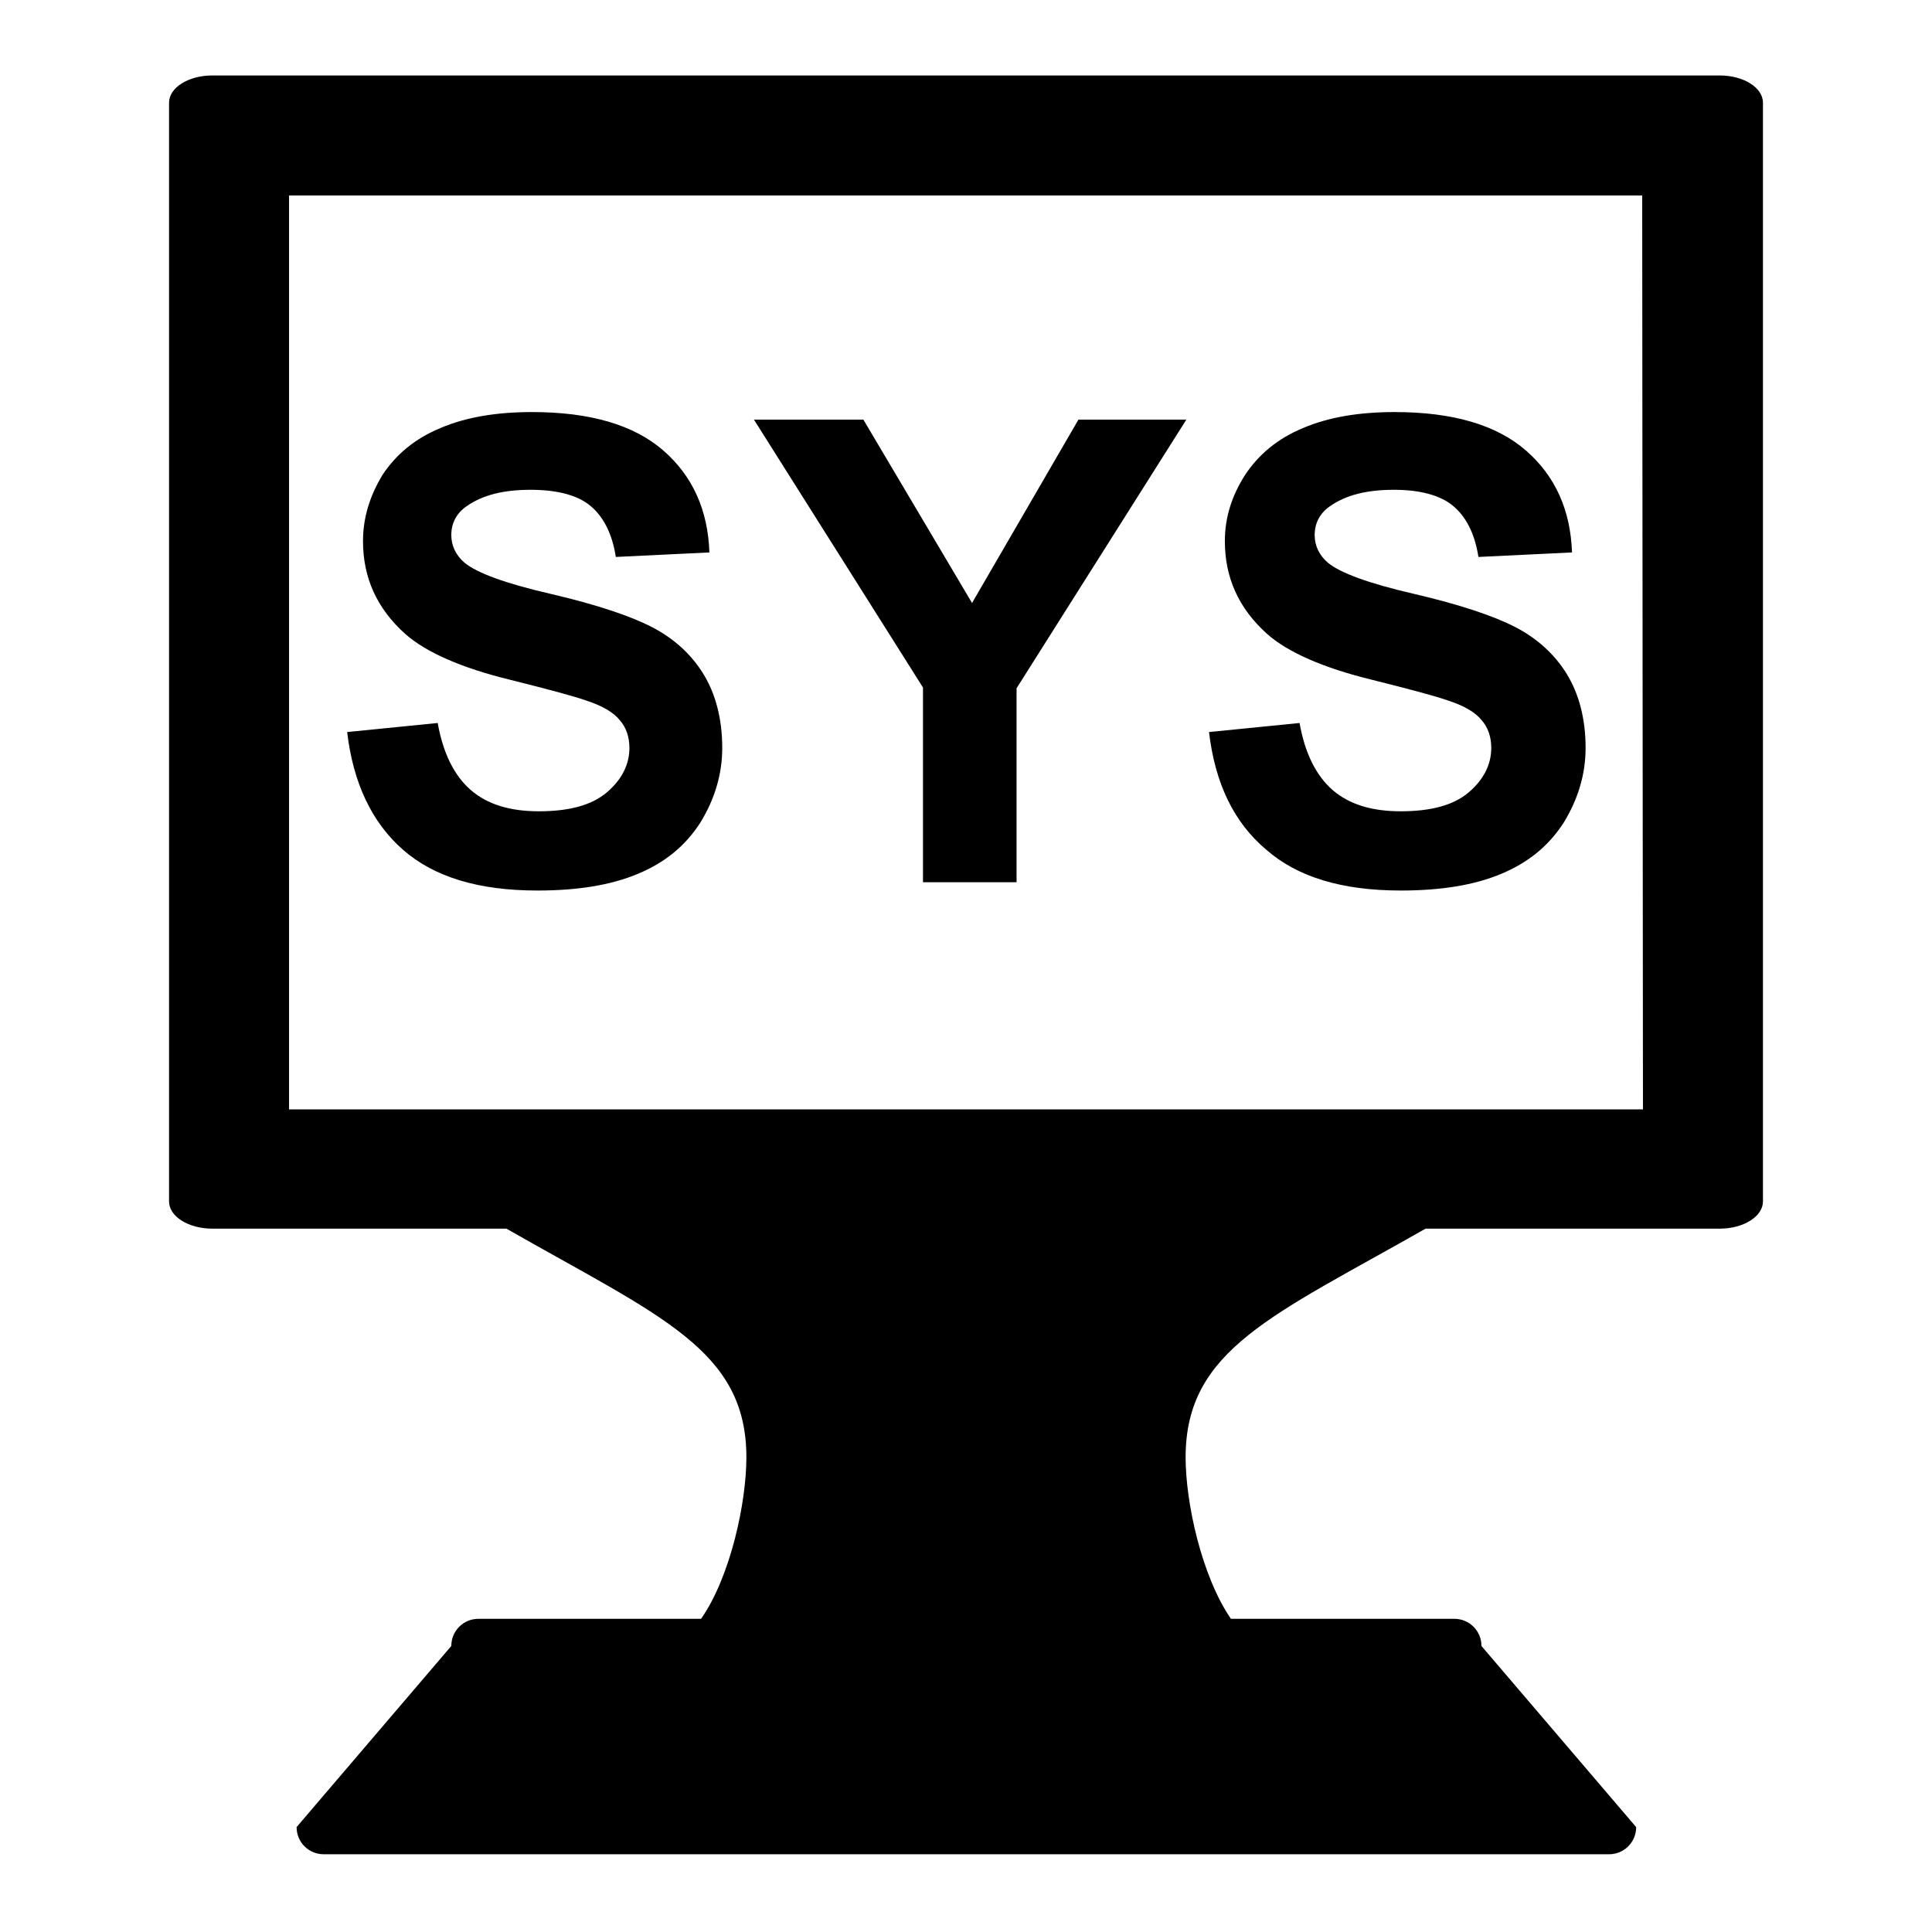 <?xml version="1.0" encoding="utf-8"?>
<!-- Svg Vector Icons : http://www.onlinewebfonts.com/icon -->
<!DOCTYPE svg PUBLIC "-//W3C//DTD SVG 1.1//EN" "http://www.w3.org/Graphics/SVG/1.1/DTD/svg11.dtd">
<svg version="1.1" xmlns="http://www.w3.org/2000/svg" xmlns:xlink="http://www.w3.org/1999/xlink" x="0px" y="0px" viewBox="0 0 256 256" enable-background="new 0 0 256 256" xml:space="preserve">
<g><g><path fill="#000000" d="M227.9,10H28.1c-3.1,0-5.7,1.6-5.7,3.6v145.6c0,2,2.6,3.6,5.7,3.6h39c20.3,11.6,31.8,16,31.8,30.3c0,6-2.1,15.8-6,21.4H63.4c-2,0-3.6,1.6-3.6,3.6l-20.5,24c0,2,1.6,3.6,3.6,3.6h170.3c2,0,3.6-1.6,3.6-3.6l-20.5-24c0-2-1.6-3.6-3.6-3.6h-29.6c-3.9-5.7-6-15.4-6-21.4c0-14.3,11.6-18.8,31.8-30.3h39c3.1,0,5.7-1.6,5.7-3.6V13.6C233.6,11.6,231,10,227.9,10z M217.7,147H38.3V25.9h179.3L217.7,147L217.7,147z"/><path fill="#000000" d="M46,97l12-1.2c0.7,4,2.2,7,4.4,8.9c2.2,1.9,5.2,2.8,9,2.8c4,0,7-0.8,9-2.5c2-1.7,3-3.7,3-5.9c0-1.4-0.4-2.7-1.3-3.7c-0.8-1-2.3-1.9-4.5-2.6c-1.4-0.5-4.7-1.4-9.9-2.7c-6.6-1.6-11.3-3.7-14-6.1c-3.8-3.4-5.6-7.5-5.6-12.3c0-3.1,0.9-6,2.6-8.8c1.8-2.7,4.3-4.8,7.7-6.2c3.3-1.4,7.3-2.1,12.1-2.1c7.7,0,13.5,1.7,17.4,5.1c3.9,3.4,5.9,7.9,6.1,13.5l-12.4,0.6c-0.5-3.2-1.7-5.4-3.4-6.8c-1.7-1.4-4.4-2.1-7.9-2.1c-3.6,0-6.4,0.7-8.5,2.2c-1.3,0.9-2,2.2-2,3.8c0,1.4,0.6,2.7,1.8,3.7c1.6,1.3,5.3,2.7,11.4,4.1c6,1.4,10.5,2.9,13.4,4.4c2.9,1.5,5.2,3.6,6.8,6.2c1.6,2.6,2.5,5.9,2.5,9.8c0,3.5-1,6.8-2.9,9.9c-2,3.1-4.7,5.3-8.3,6.8c-3.6,1.5-8,2.2-13.3,2.2c-7.8,0-13.7-1.8-17.8-5.4C49.3,109,46.8,103.8,46,97z"/><path fill="#000000" d="M122.3,116.9V91.1L99.9,55.6h14.5l14.4,24.3l14.1-24.3h14.3l-22.5,35.6v25.7H122.3z"/><path fill="#000000" d="M160.2,97l12-1.2c0.7,4,2.2,7,4.4,8.9c2.2,1.9,5.2,2.8,9,2.8c4,0,7-0.8,9-2.5c2-1.7,3-3.7,3-5.9c0-1.4-0.4-2.7-1.3-3.7c-0.8-1-2.3-1.9-4.5-2.6c-1.4-0.5-4.7-1.4-9.9-2.7c-6.6-1.6-11.3-3.7-14-6.1c-3.8-3.4-5.6-7.5-5.6-12.3c0-3.1,0.9-6,2.7-8.8c1.8-2.7,4.3-4.8,7.7-6.2c3.3-1.4,7.3-2.1,12.1-2.1c7.7,0,13.5,1.7,17.4,5.1c3.9,3.4,5.9,7.9,6.1,13.5l-12.4,0.6c-0.5-3.2-1.7-5.4-3.4-6.8c-1.7-1.4-4.4-2.1-7.8-2.1c-3.6,0-6.4,0.7-8.5,2.2c-1.3,0.9-2,2.2-2,3.8c0,1.4,0.6,2.7,1.8,3.7c1.6,1.3,5.3,2.7,11.4,4.1c6,1.4,10.5,2.9,13.4,4.4c2.9,1.5,5.2,3.6,6.8,6.2c1.6,2.6,2.5,5.9,2.5,9.8c0,3.5-1,6.8-2.9,9.9c-2,3.1-4.7,5.3-8.3,6.8c-3.6,1.5-8,2.2-13.3,2.2c-7.8,0-13.7-1.8-17.8-5.4C163.5,109,161,103.8,160.2,97z"/></g></g>
</svg>
